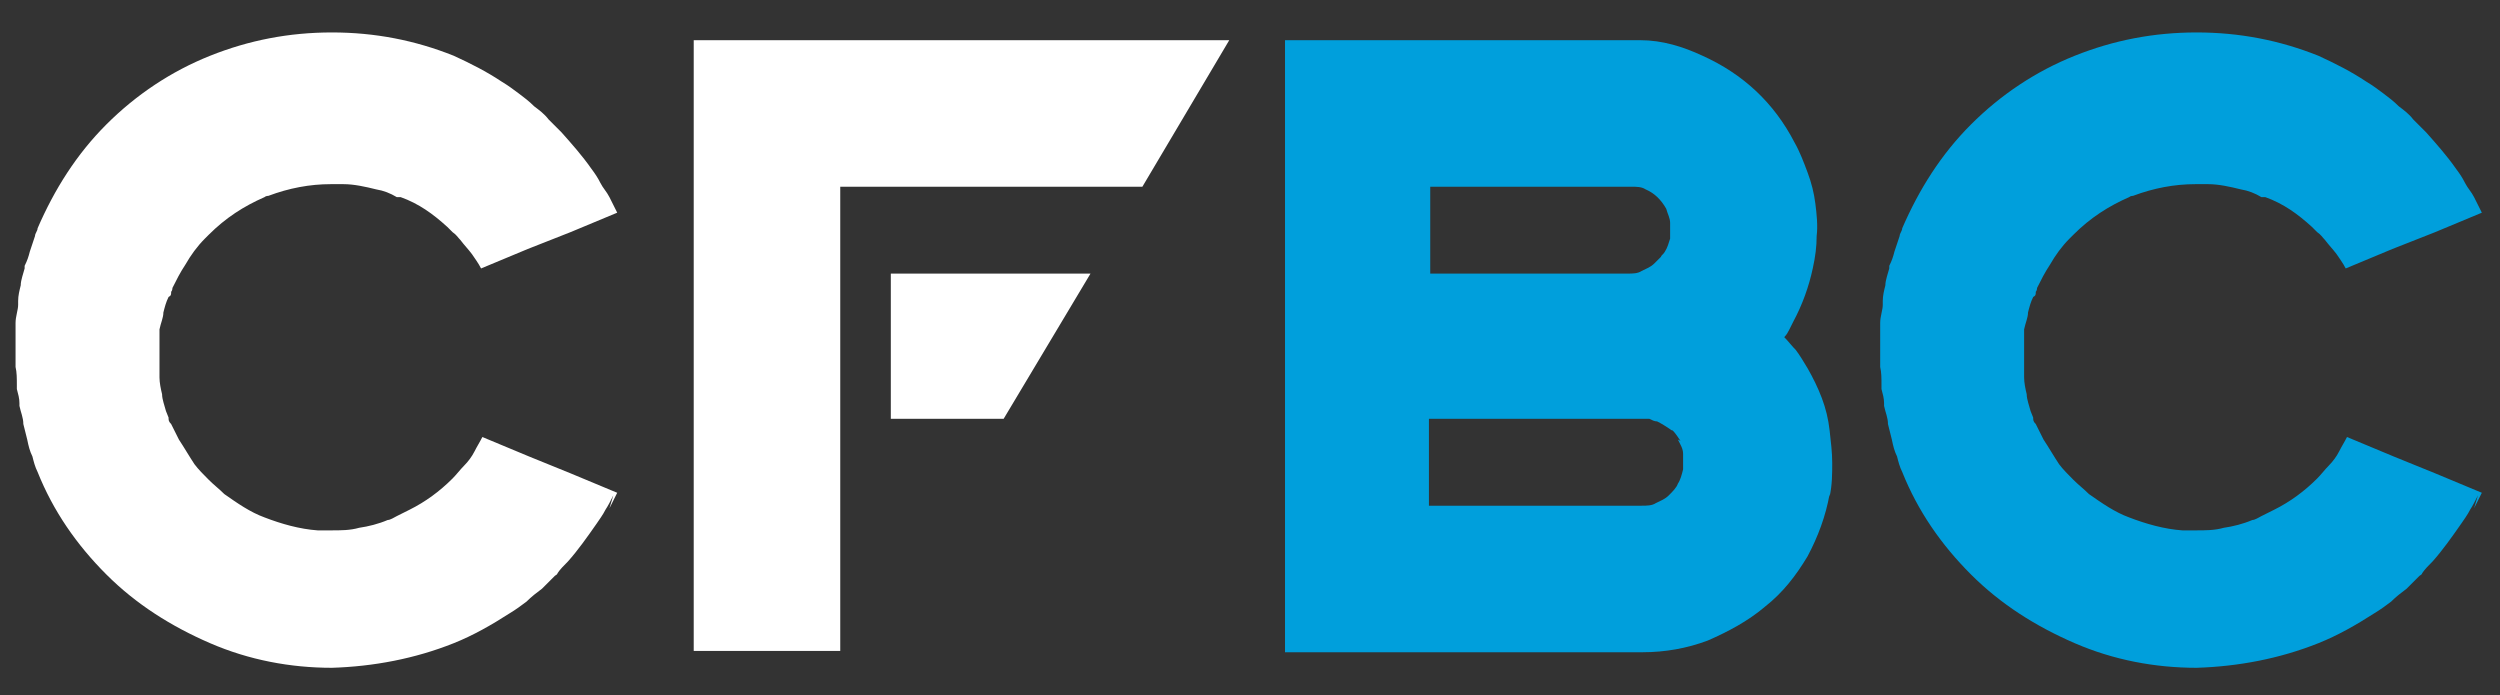 <svg xmlns="http://www.w3.org/2000/svg" id="Layer_1" data-name="Layer 1" viewBox="0 0 192.8 53.6"><rect x="0" y="0" width="192.8" height="53.6" fill="#333333" stroke="none"/><defs><style>      .cls-1 {        fill: #009fdc;      }      .cls-1, .cls-2 {        stroke-width: 0px;      }      .cls-2 {        fill: #fff;      }    </style></defs><path class="cls-2" d="M47.3,38.2c-.2.4-.4.8-.6,1.1-.2.4-.5.8-.7,1.1-.7,1-1.4,2-2.2,2.9-.3.3-.6.6-.8.9,0,0,0,.1-.2.2-.3.3-.7.7-1,1-.4.3-.8.6-1.2,1-.4.3-.8.6-1.3.9-1.4.9-2.8,1.7-4.3,2.3-3,1.2-6.2,1.8-9.4,1.9-3.2,0-6.4-.6-9.4-1.9-3-1.3-5.7-3-8-5.3-2.3-2.3-4.1-4.9-5.3-7.9-.2-.4-.3-.8-.4-1.2-.2-.4-.3-.8-.4-1.3-.1-.4-.2-.8-.3-1.2h0c0-.5-.2-.9-.3-1.4,0,0,0-.1,0-.2,0-.4-.1-.7-.2-1.1,0,0,0-.2,0-.3h0c0-.5,0-1-.1-1.4,0-.5,0-.9,0-1.4v-2c0-.5.2-1,.2-1.4,0,0,0-.2,0-.3,0-.4.1-.8.2-1.2h0s0,0,0,0c0-.4.2-.9.3-1.3v-.2c.2-.4.3-.7.4-1.1l.4-1.2c0-.2.2-.4.2-.6,1.3-3,3-5.7,5.3-8,2.3-2.3,5-4.1,8-5.3,3-1.2,6.1-1.8,9.4-1.8s6.4.6,9.4,1.8c1.3.6,2.5,1.2,3.7,2,.5.3.9.6,1.3.9s.8.6,1.2,1c.4.3.8.6,1.1,1,.2.2.4.4.6.6l.4.4c.8.9,1.6,1.8,2.3,2.8.3.4.5.7.7,1.1.2.4.5.7.7,1.1.2.4.4.8.6,1.2l-1.2.5-1.2.5-1.2.5-3.3,1.3-1.2.5-1.2.5-1.2.5c-.2-.4-.5-.8-.7-1.1-.3-.4-.6-.7-.9-1.1-.2-.2-.3-.4-.6-.6l-.4-.4c-1.1-1-2.2-1.8-3.6-2.3h-.3c-.5-.3-1-.5-1.6-.6-.8-.2-1.7-.4-2.5-.4-.3,0-.7,0-1,0-1.6,0-3.2.3-4.8.9h0c0,0-.2,0-.3.1-1.6.7-3,1.6-4.3,2.9,0,0-.2.2-.3.3-.6.6-1.1,1.3-1.5,2-.4.6-.7,1.2-1,1.8,0,0,0,.2-.1.3,0,.2,0,.3-.2.4-.2.4-.3.8-.4,1.2,0,.4-.2.8-.3,1.3,0,.3,0,.6,0,.9,0,.1,0,.2,0,.4,0,.3,0,.5,0,.8v.6c0,.3,0,.6,0,1,0,.4.1.9.2,1.3,0,.4.2.9.3,1.3l.2.5c0,.2,0,.3.2.5.2.4.4.8.6,1.2.4.6.8,1.3,1.2,1.9.3.4.7.8,1.1,1.2.4.4.8.7,1.2,1.1,1,.7,2,1.4,3.1,1.8,1.3.5,2.7.9,4.1,1,.3,0,.6,0,1,0,.8,0,1.5,0,2.2-.2.7-.1,1.5-.3,2.2-.6.2,0,.5-.2.7-.3l1-.5c1.2-.6,2.3-1.4,3.3-2.4h0c.3-.3.6-.7.9-1,.3-.3.6-.7.8-1.1.2-.4.4-.7.6-1.1l1.2.5,1.2.5,1.2.5,3.2,1.3,1.2.5,1.2.5,1.2.5c-.2.4-.4.8-.6,1.2Z"></path><path class="cls-1" d="M141.1,38.1c-.3,1.7-.9,3.3-1.7,4.8-.9,1.5-1.9,2.8-3.3,3.9-1.3,1.1-2.8,1.9-4.4,2.6-1.6.6-3.3.9-5,.9h-27.6V3.1h26.8c.2,0,.4,0,.6,0,1.7,0,3.3.5,4.8,1.2,3.1,1.4,5.5,3.6,7.1,6.7.4.7.7,1.5,1,2.3.3.8.5,1.6.6,2.4.1.8.2,1.7.1,2.5,0,.8-.1,1.6-.3,2.5-.3,1.4-.8,2.8-1.5,4.1l-.3.6c-.1.2-.2.4-.4.6.3.3.6.7.9,1,.3.4.6.9.9,1.4.4.7.8,1.5,1.1,2.3.3.8.5,1.6.6,2.5s.2,1.7.2,2.5,0,1.7-.2,2.6ZM126.6,20.9c.4-.2.7-.3,1-.6.2-.2.3-.3.5-.5,0-.1.2-.2.3-.4.2-.3.3-.7.4-1,0-.2,0-.4,0-.6,0-.2,0-.4,0-.6,0-.4-.2-.7-.3-1.1-.4-.7-.9-1.2-1.6-1.5-.3-.2-.7-.2-1.1-.2,0,0-.1,0-.2,0h-15.3v6.7h15.2c.4,0,.8,0,1.1-.2ZM129.6,34c-.2-.3-.4-.6-.6-.8,0,0-.1,0-.2-.1-.3-.2-.6-.4-1-.6-.2,0-.4-.1-.6-.2h-.2s-16.8,0-16.8,0v6.7h16.4c.4,0,.8,0,1.1-.2.4-.2.7-.3,1-.6.3-.3.6-.6.7-.9.2-.3.3-.7.4-1.1,0-.2,0-.4,0-.6s0-.4,0-.6c0-.4-.2-.7-.4-1.1Z"></path><path class="cls-1" d="M191.1,38.2c-.2.4-.4.8-.6,1.1-.2.4-.5.8-.7,1.1-.7,1-1.4,2-2.2,2.9-.3.3-.6.6-.8.9,0,0,0,.1-.2.2-.3.3-.7.7-1,1-.4.3-.8.6-1.2,1-.4.3-.8.6-1.3.9-1.4.9-2.8,1.7-4.3,2.3-3,1.2-6.2,1.8-9.4,1.9-3.2,0-6.4-.6-9.4-1.9-3-1.3-5.7-3-8-5.3-2.3-2.3-4.1-4.9-5.3-7.9-.2-.4-.3-.8-.4-1.2-.2-.4-.3-.8-.4-1.3-.1-.4-.2-.8-.3-1.2h0c0-.5-.2-.9-.3-1.4,0,0,0-.1,0-.2,0-.4-.1-.7-.2-1.1,0,0,0-.2,0-.3h0c0-.5,0-1-.1-1.4,0-.5,0-.9,0-1.4v-2c0-.5.2-1,.2-1.4,0,0,0-.2,0-.3,0-.4.1-.8.2-1.2h0s0,0,0,0c0-.4.2-.9.3-1.3v-.2c.2-.4.3-.7.4-1.1l.4-1.2c0-.2.2-.4.2-.6,1.3-3,3-5.7,5.3-8,2.3-2.3,5-4.1,8-5.3,3-1.2,6.1-1.8,9.4-1.8s6.4.6,9.4,1.8c1.3.6,2.5,1.2,3.7,2,.5.3.9.6,1.3.9.4.3.8.6,1.2,1,.4.3.8.6,1.1,1,.2.2.4.4.6.6l.4.4c.8.9,1.6,1.8,2.3,2.8.3.4.5.7.7,1.1.2.4.5.7.7,1.1.2.4.4.8.6,1.2l-1.2.5-1.2.5-1.2.5-3.3,1.3-1.2.5-1.2.5-1.2.5c-.2-.4-.5-.8-.7-1.1-.3-.4-.6-.7-.9-1.1-.2-.2-.3-.4-.6-.6l-.4-.4c-1.1-1-2.2-1.8-3.6-2.3h-.3c-.5-.3-1-.5-1.6-.6-.8-.2-1.7-.4-2.5-.4-.3,0-.7,0-1,0-1.6,0-3.2.3-4.8.9h0c0,0-.2,0-.3.1-1.6.7-3,1.6-4.3,2.9,0,0-.2.2-.3.3-.6.6-1.1,1.3-1.5,2-.4.6-.7,1.2-1,1.8,0,0,0,.2-.1.3,0,.2,0,.3-.2.4-.2.4-.3.8-.4,1.2,0,.4-.2.8-.3,1.3,0,.3,0,.6,0,.9,0,.1,0,.2,0,.4,0,.3,0,.5,0,.8v.6c0,.3,0,.6,0,1,0,.4.1.9.2,1.3,0,.4.2.9.3,1.3l.2.5c0,.2,0,.3.2.5.2.4.4.8.6,1.2.4.6.8,1.3,1.2,1.9.3.4.7.8,1.1,1.2.4.4.8.7,1.2,1.1,1,.7,2,1.4,3.1,1.8,1.3.5,2.7.9,4.1,1,.3,0,.6,0,1,0,.8,0,1.5,0,2.2-.2.7-.1,1.5-.3,2.2-.6.2,0,.5-.2.7-.3l1-.5c1.2-.6,2.3-1.4,3.3-2.4h0c.3-.3.6-.7.9-1,.3-.3.6-.7.8-1.1.2-.4.4-.7.6-1.1l1.2.5,1.2.5,1.2.5,3.2,1.3,1.2.5,1.2.5,1.2.5c-.2.4-.4.8-.6,1.2Z"></path><polygon class="cls-2" points="84.1 21.1 68.7 21.1 68.7 32.3 77.4 32.3 84.1 21.1"></polygon><polygon class="cls-2" points="64.8 14.4 88.1 14.4 94.8 3.1 53.5 3.1 53.5 50.2 64.8 50.2 64.8 14.4"></polygon></svg>